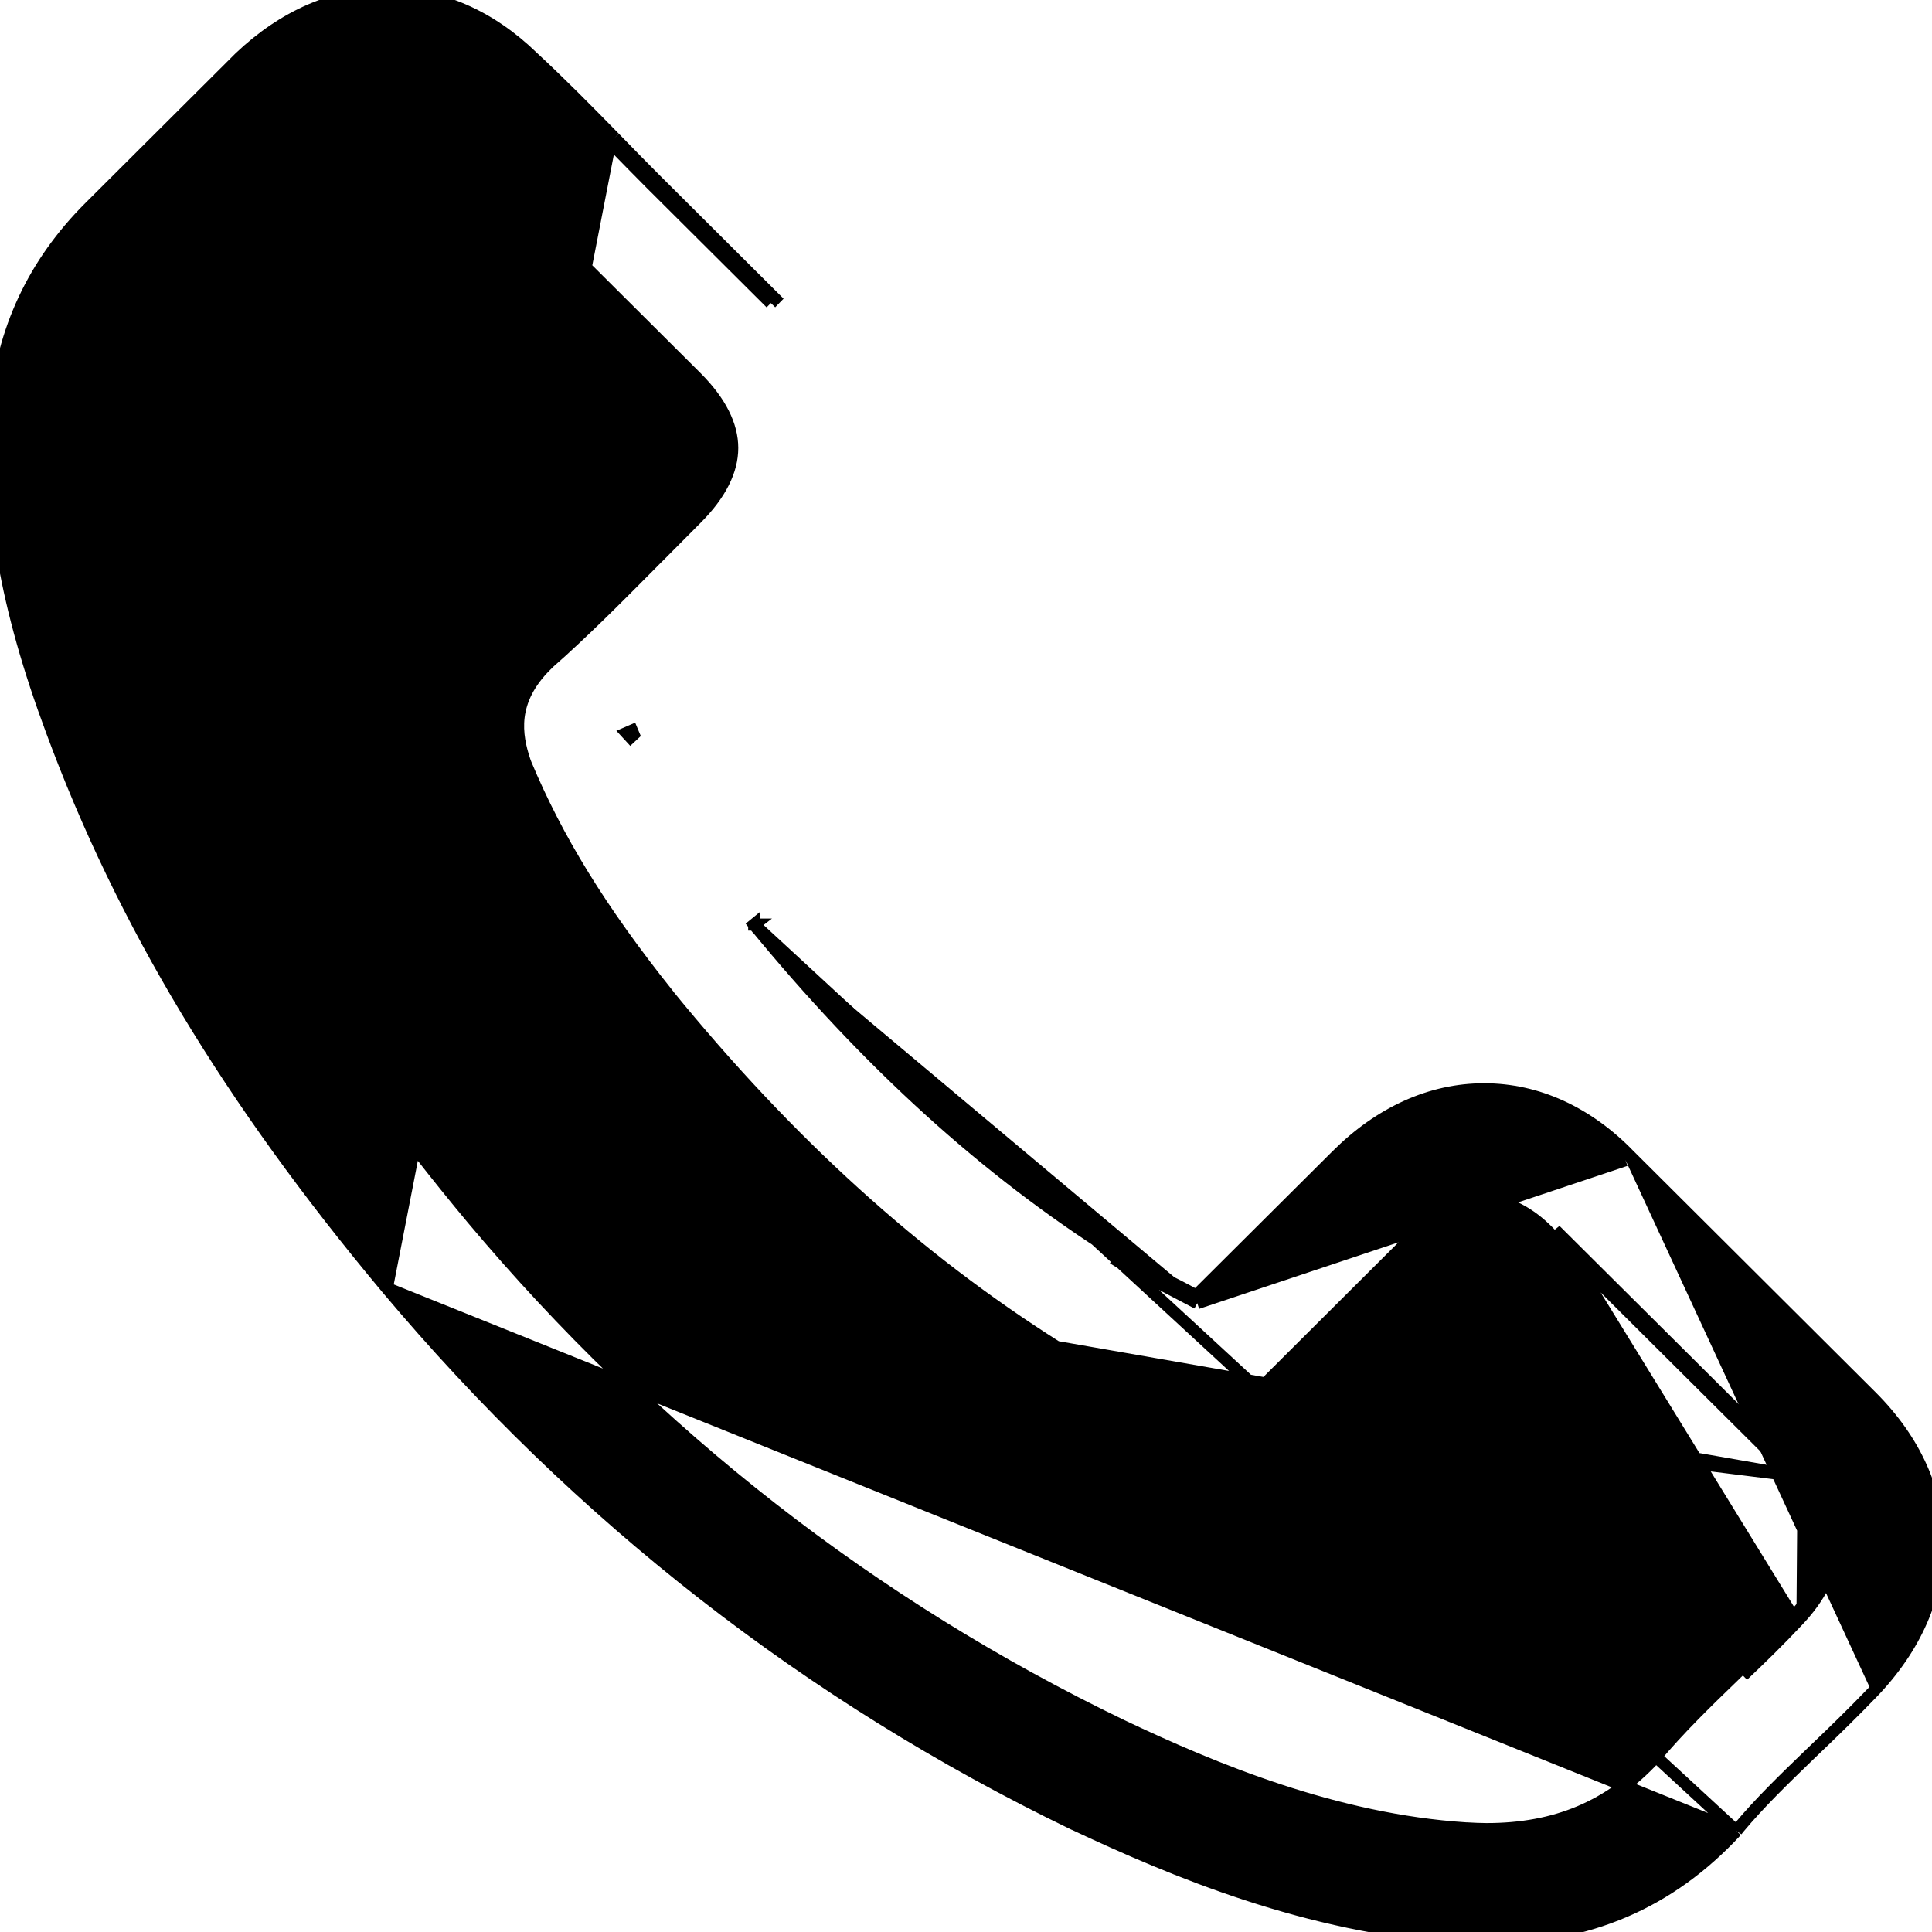 <svg xmlns="http://www.w3.org/2000/svg" fill="none" viewBox="0 0 16 16" height="16" width="16">
<g clip-path="url(#clip0_2783_1507)">
<path stroke-width="0.1" stroke="black" fill="black" d="M3.204 10.668L3.204 10.668C1.896 9.103 1.014 7.636 0.43 6.055C0.048 5.032 -0.1 4.183 -0.036 3.381L-0.036 3.381C0.018 2.736 0.28 2.178 0.741 1.718L1.985 0.478L1.986 0.477L1.986 0.477C2.35 0.132 2.765 -0.05 3.205 -0.05C3.646 -0.05 4.06 0.132 4.412 0.474C4.639 0.684 4.869 0.917 5.089 1.142M3.204 10.668L5.053 1.177M3.204 10.668C4.792 12.56 6.705 14.049 8.887 15.104L8.888 15.104C9.718 15.495 10.833 15.963 12.078 16.043L12.079 16.043C12.155 16.047 12.229 16.05 12.307 16.05C13.149 16.05 13.828 15.76 14.38 15.163M3.204 10.668L14.38 15.163M5.089 1.142L5.053 1.177M5.089 1.142C5.089 1.142 5.089 1.142 5.089 1.142L5.053 1.177M5.089 1.142C5.1 1.154 5.112 1.165 5.123 1.177C5.224 1.281 5.323 1.382 5.427 1.486L6.419 2.474L6.384 2.51M5.053 1.177C5.064 1.189 5.076 1.2 5.087 1.212C5.188 1.316 5.288 1.417 5.392 1.522L6.384 2.51M6.384 2.51L6.419 2.474L6.419 2.474L6.384 2.51ZM14.38 15.163C14.382 15.16 14.391 15.151 14.398 15.14C14.574 14.929 14.773 14.737 14.983 14.534C15 14.518 15.017 14.501 15.034 14.485C15.191 14.335 15.351 14.179 15.505 14.019M14.38 15.163L6.246 7.657M15.505 14.019C15.505 14.019 15.505 14.019 15.505 14.019L15.469 13.984L15.505 14.019ZM15.505 14.019C15.867 13.643 16.05 13.214 16.049 12.784C16.049 12.354 15.863 11.93 15.497 11.565L13.498 9.573L13.462 9.608M13.462 9.608L13.497 9.573L13.498 9.573C13.15 9.213 12.732 9.021 12.291 9.021C11.849 9.021 11.428 9.213 11.071 9.569L9.906 10.729M13.462 9.608C13.123 9.257 12.717 9.071 12.291 9.071C11.865 9.071 11.455 9.257 11.106 9.605L9.915 10.792M13.462 9.608L9.915 10.792M9.906 10.729C9.81 10.675 9.711 10.626 9.619 10.58L9.608 10.574L9.607 10.574C9.474 10.508 9.353 10.446 9.246 10.378L9.246 10.378C8.166 9.695 7.185 8.803 6.246 7.657M9.906 10.729C9.917 10.736 9.928 10.742 9.939 10.748L9.915 10.792M9.906 10.729L9.879 10.756L9.915 10.792M6.246 7.657C6.246 7.657 6.247 7.657 6.247 7.657L6.207 7.688L6.246 7.656C6.246 7.657 6.246 7.657 6.246 7.657ZM9.915 10.792C9.809 10.731 9.7 10.676 9.597 10.625L9.585 10.619M9.915 10.792L9.585 10.619M9.585 10.619C9.452 10.553 9.329 10.49 9.219 10.42L9.585 10.619ZM14.887 12.184C15.286 12.582 15.283 13.013 14.877 13.434M14.887 12.184L12.88 10.188L14.877 13.434M14.887 12.184L14.851 12.22M14.887 12.184L14.851 12.22M14.877 13.434C14.737 13.583 14.591 13.726 14.434 13.875L14.877 13.434ZM14.851 12.22L9.619 11.571L9.596 11.615C9.712 11.675 9.826 11.704 9.942 11.704C10.229 11.704 10.415 11.521 10.473 11.464L10.473 11.464L11.717 10.224C11.904 10.038 12.102 9.943 12.291 9.943C12.523 9.943 12.717 10.087 12.844 10.223L12.844 10.223L12.845 10.224L14.851 12.22M14.851 12.22C15.045 12.412 15.135 12.607 15.134 12.8C15.132 12.993 15.038 13.195 14.841 13.4L14.84 13.4C14.701 13.548 14.556 13.69 14.4 13.839L14.399 13.839C14.388 13.85 14.377 13.861 14.367 13.871C14.144 14.086 13.912 14.31 13.701 14.562C13.329 14.961 12.886 15.148 12.311 15.148C12.258 15.148 12.202 15.145 12.147 15.142L12.141 15.142C12.141 15.142 12.141 15.142 12.141 15.142C11.059 15.072 10.052 14.652 9.291 14.291C7.227 13.296 5.416 11.885 3.913 10.094C2.675 8.608 1.843 7.227 1.292 5.749L1.292 5.748C0.951 4.841 0.824 4.116 0.876 3.459L0.878 3.437C0.92 3.018 1.084 2.667 1.39 2.363L1.39 2.363L2.628 1.13C2.814 0.951 3.015 0.862 3.205 0.862C3.395 0.862 3.586 0.95 3.769 1.136L3.769 1.136L3.771 1.137C3.962 1.314 4.144 1.498 4.336 1.692C4.366 1.723 4.397 1.754 4.428 1.785C4.483 1.842 4.538 1.897 4.593 1.953C4.652 2.013 4.712 2.074 4.774 2.137L4.774 2.137L4.774 2.137L5.766 3.125C5.967 3.326 6.064 3.523 6.064 3.71C6.064 3.897 5.967 4.094 5.766 4.295C5.715 4.346 5.663 4.398 5.611 4.451L5.611 4.451C5.56 4.503 5.508 4.555 5.457 4.606L5.456 4.606C5.432 4.631 5.408 4.655 5.384 4.679C5.101 4.964 4.833 5.234 4.54 5.493L4.54 5.492L4.538 5.495L4.522 5.511C4.376 5.656 4.312 5.8 4.295 5.937C4.279 6.073 4.309 6.196 4.343 6.298L4.343 6.299C4.345 6.305 4.347 6.31 4.349 6.314L4.349 6.314C4.351 6.318 4.352 6.322 4.353 6.325L4.353 6.325L4.354 6.328C4.613 6.947 4.972 7.534 5.53 8.233L5.53 8.234C6.531 9.464 7.587 10.419 8.75 11.155M14.851 12.22C14.851 12.22 14.851 12.22 14.851 12.22M14.851 12.22L8.75 11.155M8.75 11.155C8.75 11.155 8.75 11.155 8.75 11.155L8.777 11.113L8.75 11.155C8.75 11.155 8.75 11.155 8.75 11.155ZM5.249 6.083C5.245 6.072 5.24 6.061 5.235 6.05L5.189 6.07L5.223 6.107C5.232 6.099 5.241 6.091 5.249 6.083Z"></path>
</g>
<defs>
<clipPath id="clip0_2783_1507">
<rect fill="white" height="16" width="16"></rect>
</clipPath>
</defs>
</svg>
